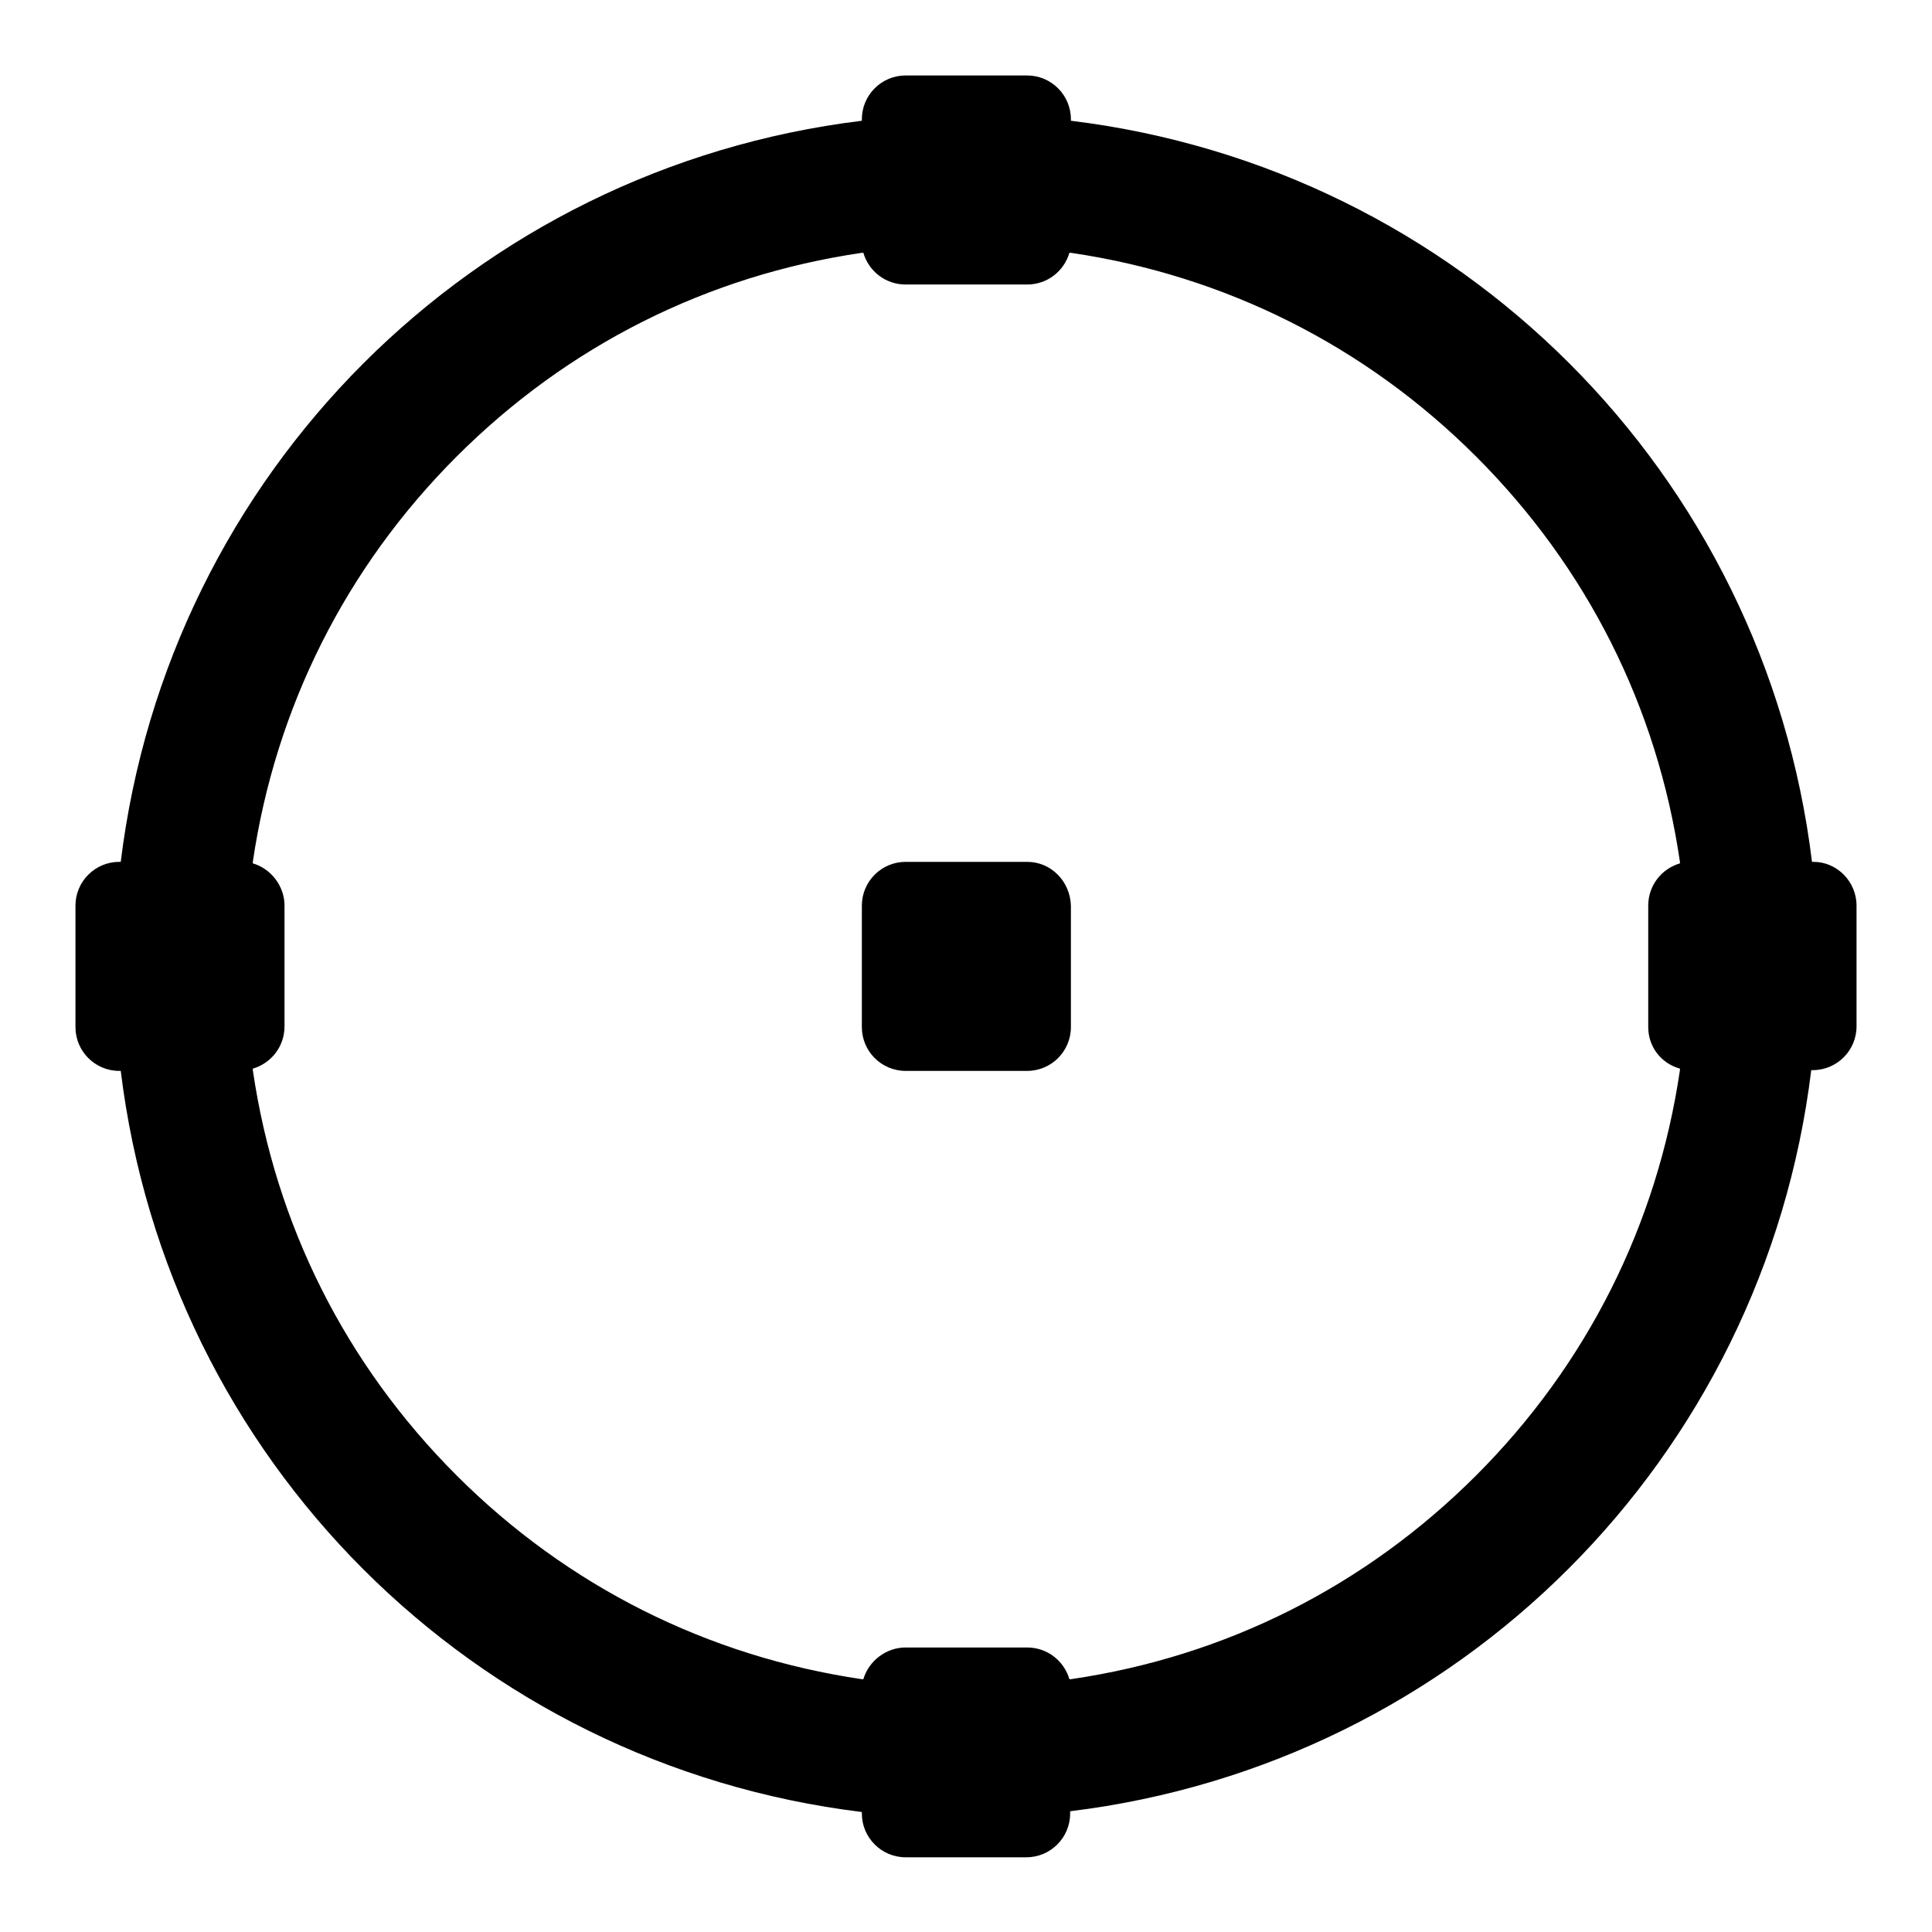 <?xml version="1.0" encoding="utf-8"?>
<!-- Svg Vector Icons : http://www.onlinewebfonts.com/icon -->
<!DOCTYPE svg PUBLIC "-//W3C//DTD SVG 1.1//EN" "http://www.w3.org/Graphics/SVG/1.1/DTD/svg11.dtd">
<svg version="1.1" xmlns="http://www.w3.org/2000/svg" xmlns:xlink="http://www.w3.org/1999/xlink" x="0px" y="0px" viewBox="0 0 256 256" enable-background="new 0 0 256 256" xml:space="preserve">
<g><g><g><g><path fill="#000000" d="M240.3,114.2h-0.2c-6.3-51.5-46.7-91.9-98.2-98.2v-0.2c0-3.2-2.6-5.8-5.8-5.8H120c-3.2,0-5.8,2.6-5.8,5.8V16C62.7,22.3,22.3,62.7,16,114.2h-0.2c-3.2,0-5.8,2.6-5.8,5.8v16.1c0,3.2,2.6,5.8,5.8,5.8H16c6.3,51.5,46.7,91.9,98.2,98.2v0.2c0,3.2,2.6,5.8,5.8,5.8H136c3.2,0,5.8-2.6,5.8-5.8V240c51.5-6.3,91.9-46.7,98.2-98.2h0.2c3.2,0,5.8-2.6,5.8-5.8V120C246,116.8,243.4,114.2,240.3,114.2z M222.6,141.6l0,0.2c-3,20.4-12.3,39-27,53.7c-14.7,14.7-33.2,24-53.7,27l-0.2,0c-0.7-2.4-2.9-4.2-5.6-4.2H120c-2.6,0-4.9,1.8-5.6,4.2l-0.2,0c-20.4-3-39-12.3-53.7-27c-14.7-14.7-24-33.2-27-53.7l0-0.2c2.4-0.7,4.2-2.9,4.2-5.6V120c0-2.6-1.8-4.9-4.2-5.6l0-0.2c3-20.4,12.3-39,27-53.7c14.7-14.7,33.2-24,53.7-27l0.2,0c0.7,2.4,2.9,4.2,5.6,4.2h16.1c2.7,0,4.9-1.8,5.6-4.2l0.2,0c20.4,3,39,12.3,53.7,27c14.7,14.7,24,33.2,27,53.7l0,0.2c-2.4,0.7-4.2,2.9-4.2,5.6v16.1C218.4,138.7,220.1,140.9,222.6,141.6z"/><path fill="#000000" d="M136.1,114.2H120c-3.2,0-5.8,2.6-5.8,5.8v16.1c0,3.2,2.6,5.8,5.8,5.8h16.1c3.2,0,5.8-2.6,5.8-5.8V120C141.8,116.8,139.3,114.2,136.1,114.2z"/></g></g><g></g><g></g><g></g><g></g><g></g><g></g><g></g><g></g><g></g><g></g><g></g><g></g><g></g><g></g><g></g></g></g>
</svg>